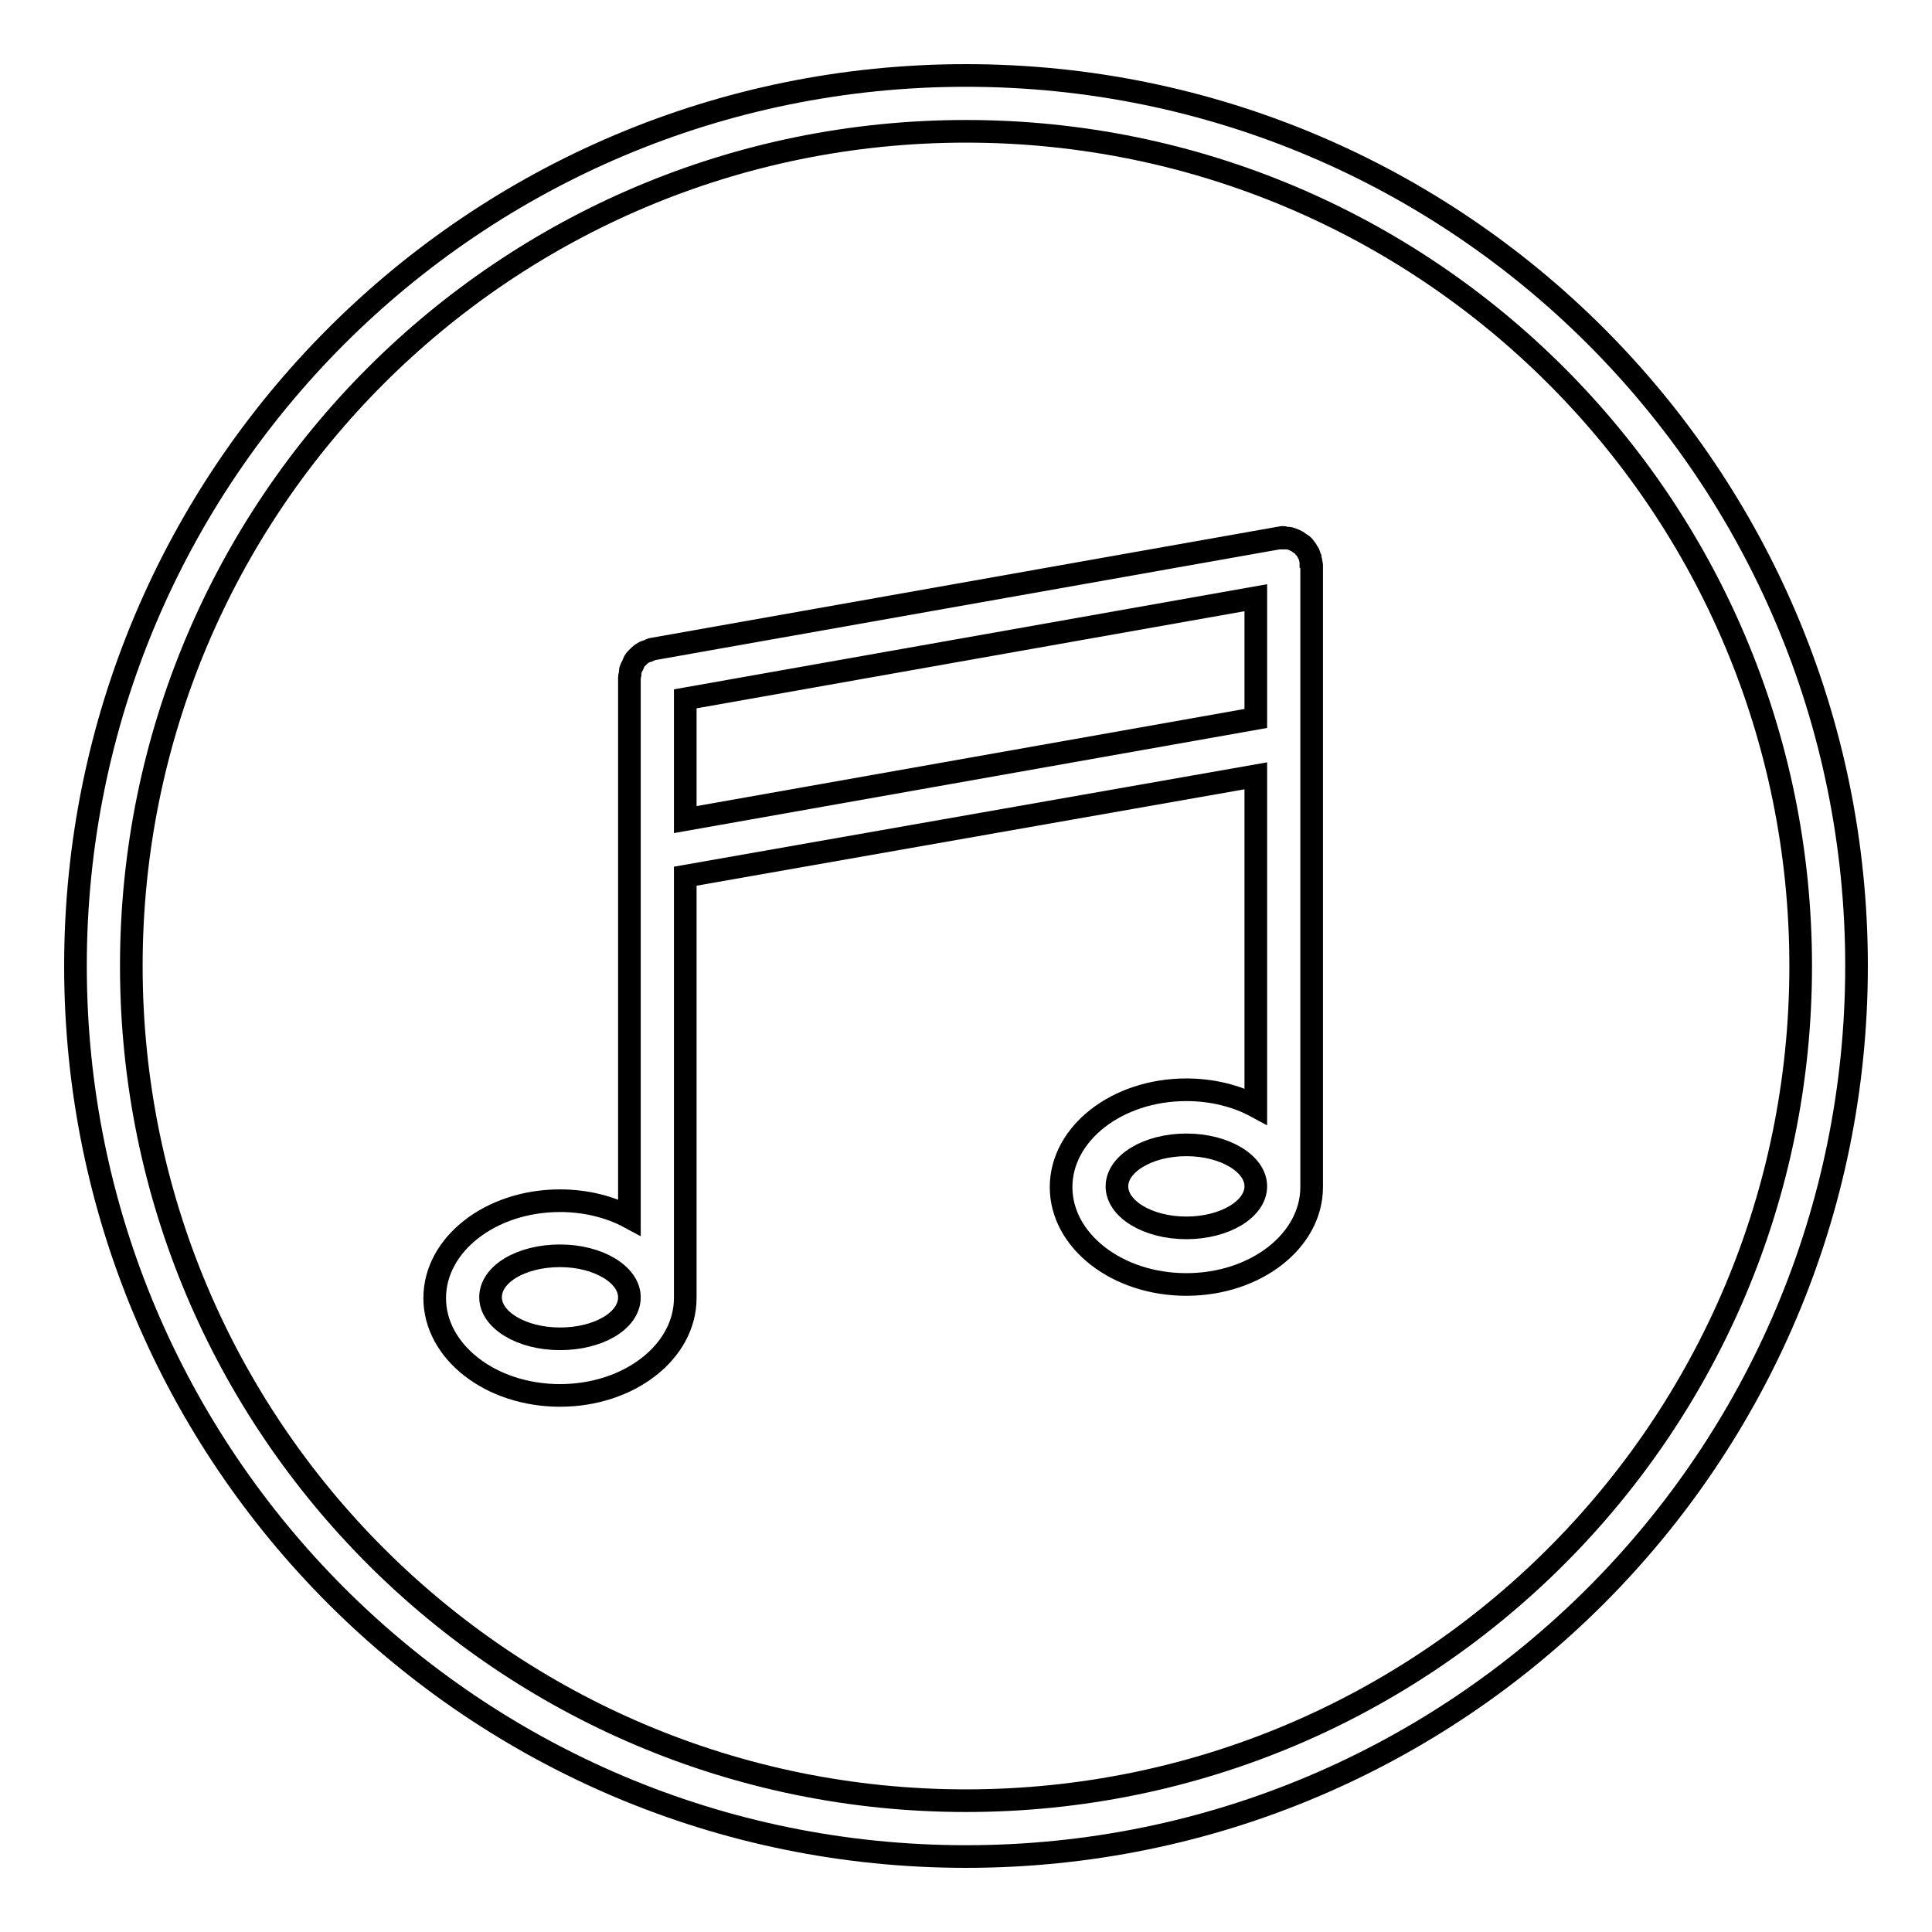<?xml version="1.0" encoding="utf-8"?>
<!-- Svg Vector Icons : http://www.onlinewebfonts.com/icon -->
<!DOCTYPE svg PUBLIC "-//W3C//DTD SVG 1.1//EN" "http://www.w3.org/Graphics/SVG/1.1/DTD/svg11.dtd">
<svg version="1.1" xmlns="http://www.w3.org/2000/svg" xmlns:xlink="http://www.w3.org/1999/xlink" x="0px" y="0px" viewBox="0 0 256 256" enable-background="new 0 0 256 256" xml:space="preserve">
<g><g><path stroke-width="3" fill-opacity="0" stroke="#000000"  d="M128,10C62.8,10,10,62.8,10,128c0,65.2,52.8,118,118,118c65.2,0,118-52.8,118-118C246,62.8,193.2,10,128,10z M128,238.6c-61.1,0-110.6-49.5-110.6-110.6C17.4,66.9,66.9,17.4,128,17.4c61.1,0,110.6,49.5,110.6,110.6C238.6,189.1,189.1,238.6,128,238.6z"/><path stroke-width="3" fill-opacity="0" stroke="#000000"  d="M173.8,74.9c0-0.1,0-0.2-0.1-0.3c0-0.1,0-0.2,0-0.3c0-0.1-0.1-0.2-0.1-0.4c-0.1-0.2-0.1-0.5-0.3-0.7c-0.1-0.2-0.2-0.4-0.4-0.6c-0.1-0.2-0.3-0.4-0.5-0.5s-0.4-0.3-0.6-0.4s-0.4-0.2-0.7-0.3c-0.2-0.1-0.5-0.1-0.7-0.1c-0.1,0-0.3-0.1-0.4-0.1c-0.1,0-0.2,0-0.3,0.1c-0.1,0-0.2,0-0.3,0L86.5,86c-0.2,0-0.3,0.1-0.5,0.2c-0.2,0.1-0.4,0.1-0.6,0.2c-0.2,0.1-0.5,0.3-0.7,0.5c-0.1,0.1-0.3,0.3-0.4,0.4c-0.2,0.2-0.3,0.4-0.4,0.7c-0.1,0.2-0.2,0.4-0.3,0.6c-0.1,0.2-0.1,0.5-0.1,0.7c0,0.1-0.1,0.3-0.1,0.4v71.6c-2.6-1.4-5.8-2.2-9.2-2.2c-9.2,0-16.6,5.8-16.6,12.9s7.4,12.9,16.6,12.9c9.2,0,16.6-5.8,16.6-12.9c0,0,0-0.1,0-0.1c0,0,0,0,0-0.1v-55.7l75.6-13.3v43.8c-2.6-1.4-5.8-2.2-9.2-2.2c-9.2,0-16.6,5.8-16.6,12.9c0,7.1,7.4,12.9,16.6,12.9c9.2,0,16.6-5.8,16.6-12.9c0,0,0-0.1,0-0.1c0,0,0,0,0-0.1L173.8,74.9L173.8,74.9z M74.2,177.4c-5.1,0-9.2-2.5-9.2-5.5c0-3.1,4.1-5.5,9.2-5.5c5.1,0,9.2,2.5,9.2,5.5C83.4,175,79.3,177.4,74.2,177.4z M157.2,162.7c-5.1,0-9.2-2.5-9.2-5.5s4.1-5.5,9.2-5.5c5.1,0,9.2,2.5,9.2,5.5S162.3,162.7,157.2,162.7z M90.8,108.6V92.6l75.6-13.4v16L90.8,108.6z"/></g></g>
</svg>
